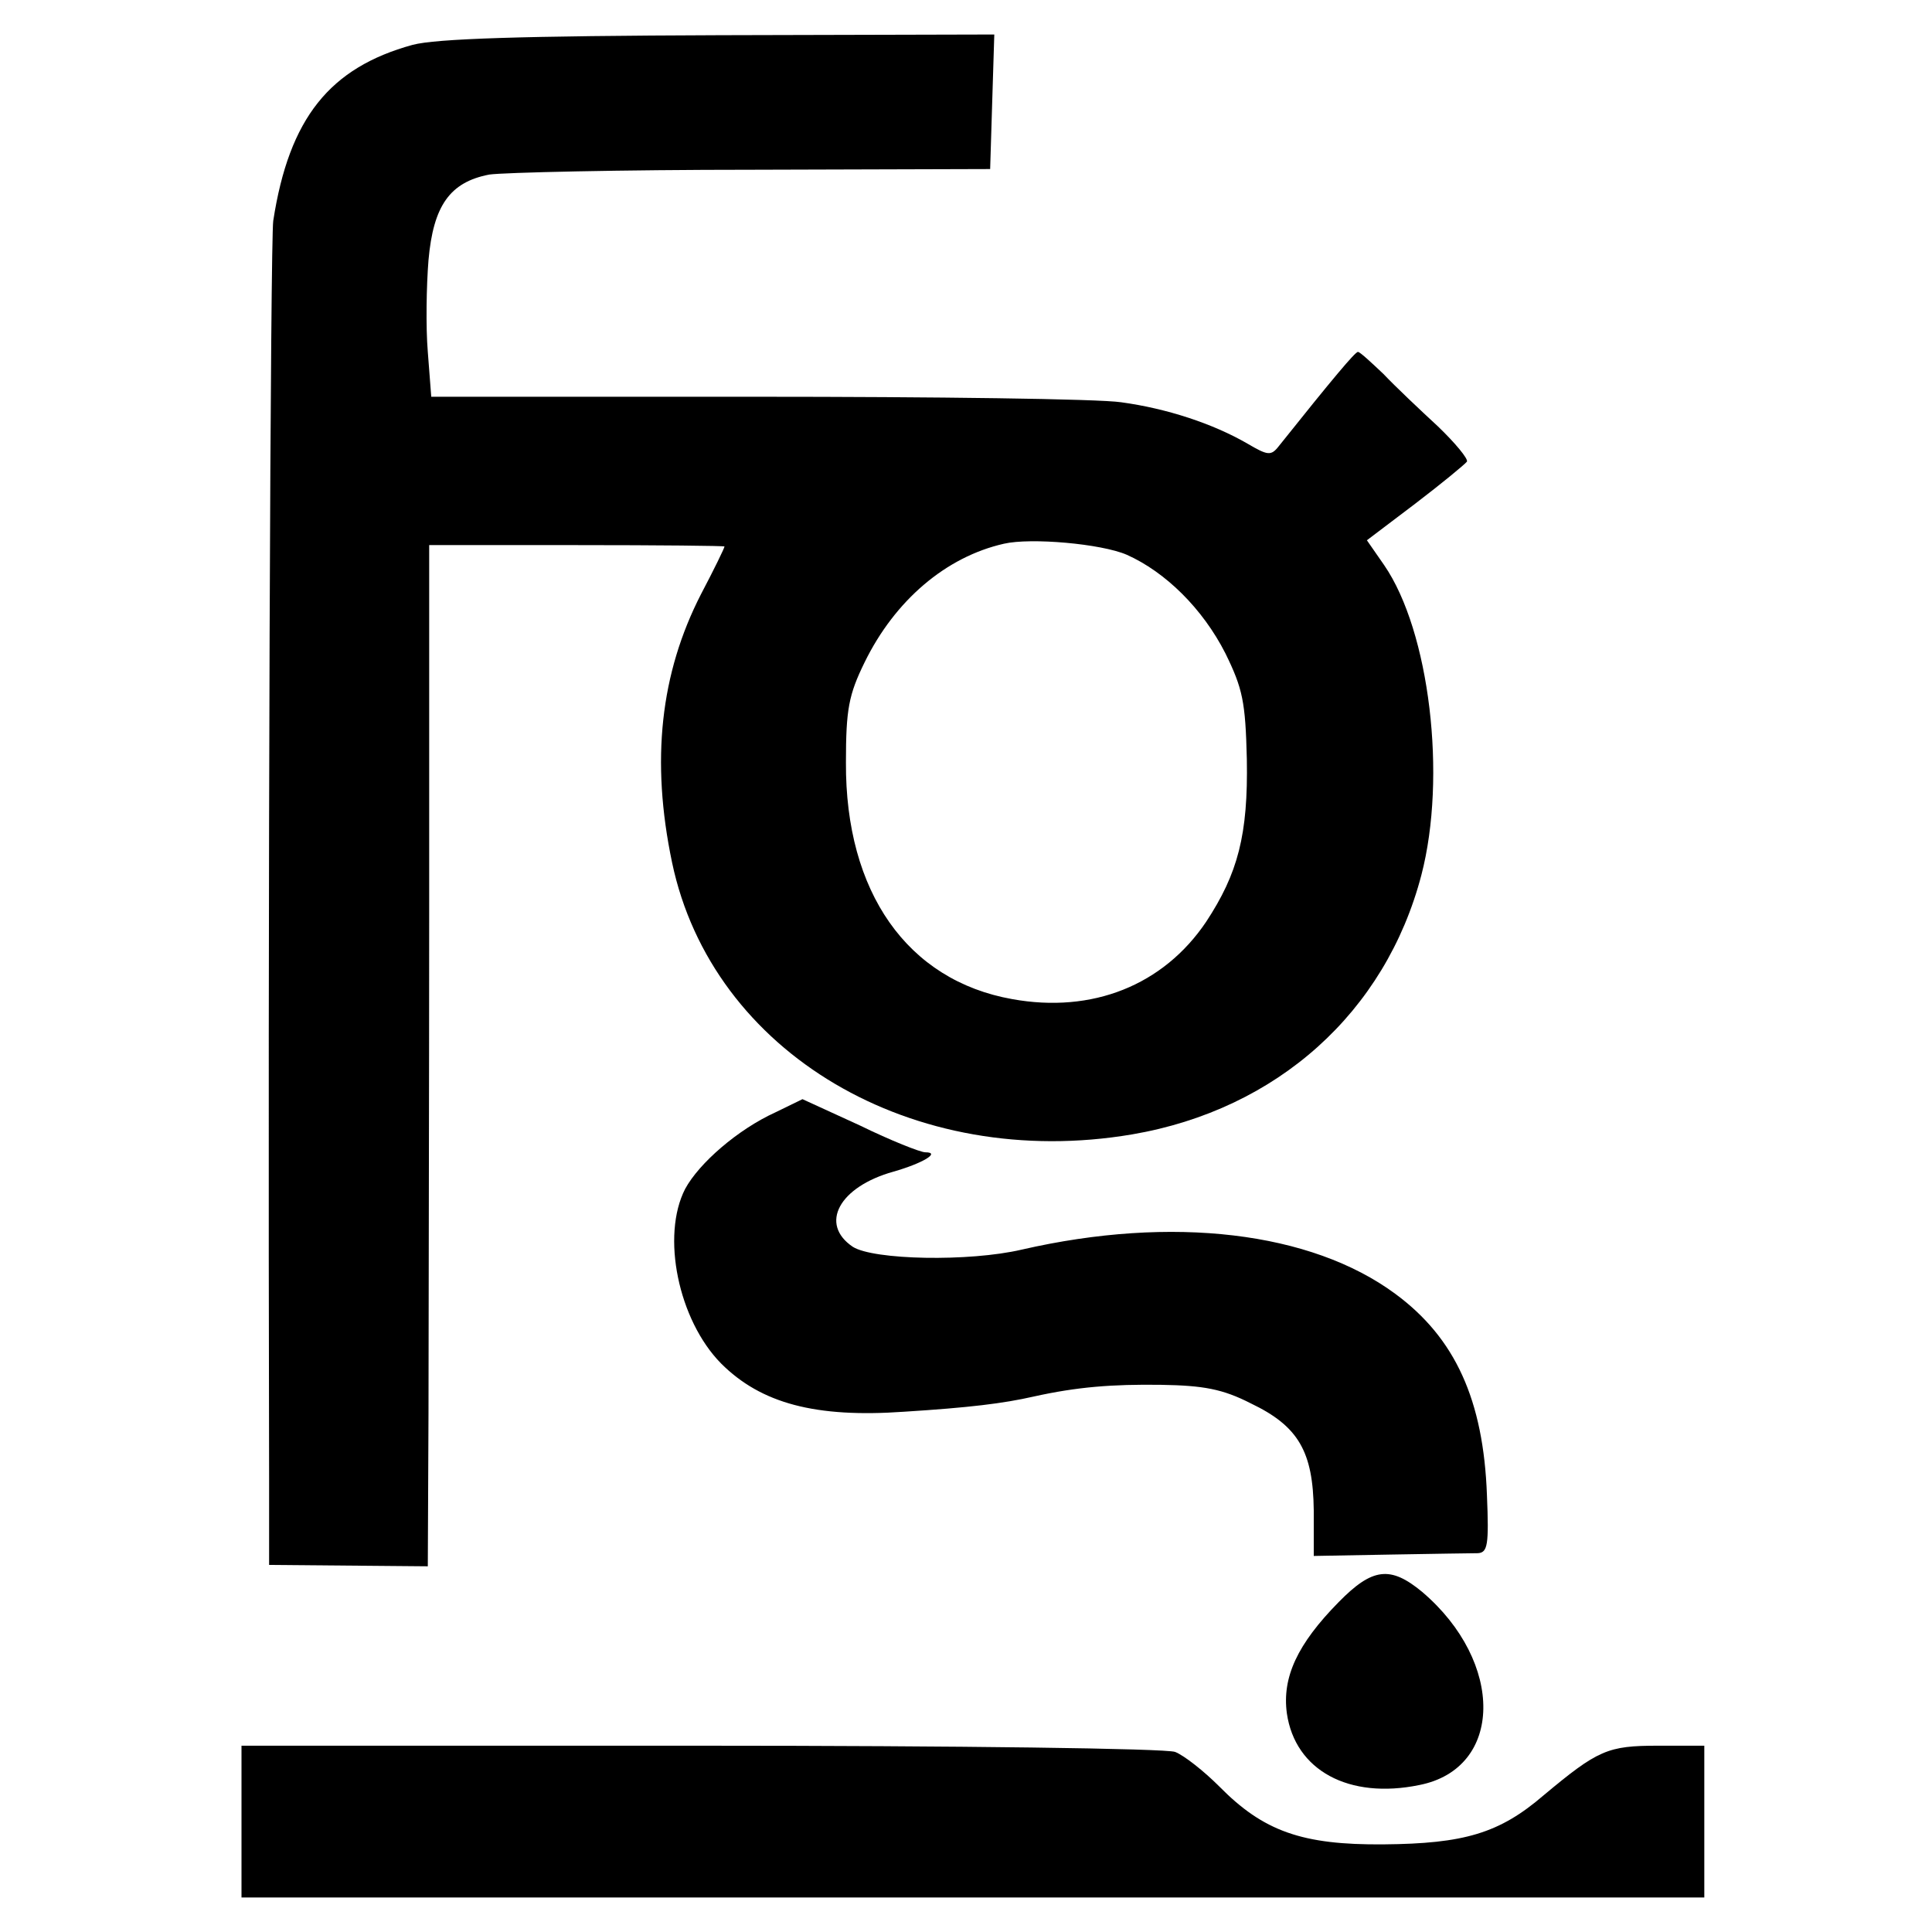 <?xml version="1.0" standalone="no"?>
<!DOCTYPE svg PUBLIC "-//W3C//DTD SVG 20010904//EN"
 "http://www.w3.org/TR/2001/REC-SVG-20010904/DTD/svg10.dtd">
<svg version="1.0" xmlns="http://www.w3.org/2000/svg"
 width="280pt" height="280pt" viewBox="0 0 280 280"
 preserveAspectRatio="xMidYMid meet">
<g transform="translate(0,280) scale(0.1,-0.1)"
fill="#000000" stroke="none">
<path d="M598 2735 c-120 -33 -179 -106 -202 -255 -4 -28 -8 -962 -6 -1822 l0
-126 115 -1 115 -1 1 222 c0 123 1 456 1 741 l0 517 214 0 c118 0 214 -1 214
-2 0 -2 -15 -33 -34 -69 -59 -115 -73 -241 -42 -389 58 -276 349 -448 667
-394 210 36 367 177 419 376 37 142 12 353 -54 449 l-25 36 70 53 c38 29 72
57 75 61 2 4 -17 27 -42 51 -26 24 -62 58 -79 76 -18 17 -34 32 -37 32 -4 0
-36 -38 -115 -137 -11 -14 -16 -13 -45 4 -50 29 -117 51 -183 60 -33 5 -271 8
-530 8 l-470 0 -5 65 c-3 36 -2 96 1 133 7 79 31 113 88 124 20 3 191 7 381 7
l345 1 3 98 3 97 -398 -1 c-287 -1 -411 -5 -445 -14z m1035 -739 c56 -25 110
-78 143 -143 25 -51 29 -70 31 -153 2 -110 -13 -166 -59 -236 -62 -92 -165
-133 -281 -112 -152 27 -242 155 -241 343 0 77 4 98 27 145 44 90 118 153 202
172 39 9 141 0 178 -16z"/>
<path d="M1124 1188 c-55 -25 -111 -74 -131 -111 -35 -68 -10 -190 52 -253 58
-58 137 -79 265 -70 95 6 144 12 188 22 63 14 114 18 185 17 61 -1 89 -6 130
-27 69 -33 90 -70 91 -155 l0 -66 111 2 c60 1 118 2 127 2 14 1 16 12 13 84
-5 138 -46 228 -133 292 -122 90 -323 114 -541 64 -77 -18 -215 -15 -245 4
-49 33 -20 87 59 109 42 12 69 28 46 28 -7 0 -50 17 -95 39 l-83 38 -39 -19z"/>
<path d="M1940 478 c-60 -61 -82 -109 -75 -161 12 -83 90 -125 192 -104 122
24 124 178 4 280 -46 38 -72 35 -121 -15z"/>
<path d="M350 160 l0 -110 1060 0 1060 0 0 110 0 110 -67 0 c-73 0 -87 -6
-166 -72 -64 -55 -115 -70 -232 -71 -118 -1 -174 19 -238 84 -22 22 -51 45
-64 50 -14 5 -312 9 -689 9 l-664 0 0 -110z"/>
</g>
</svg>
